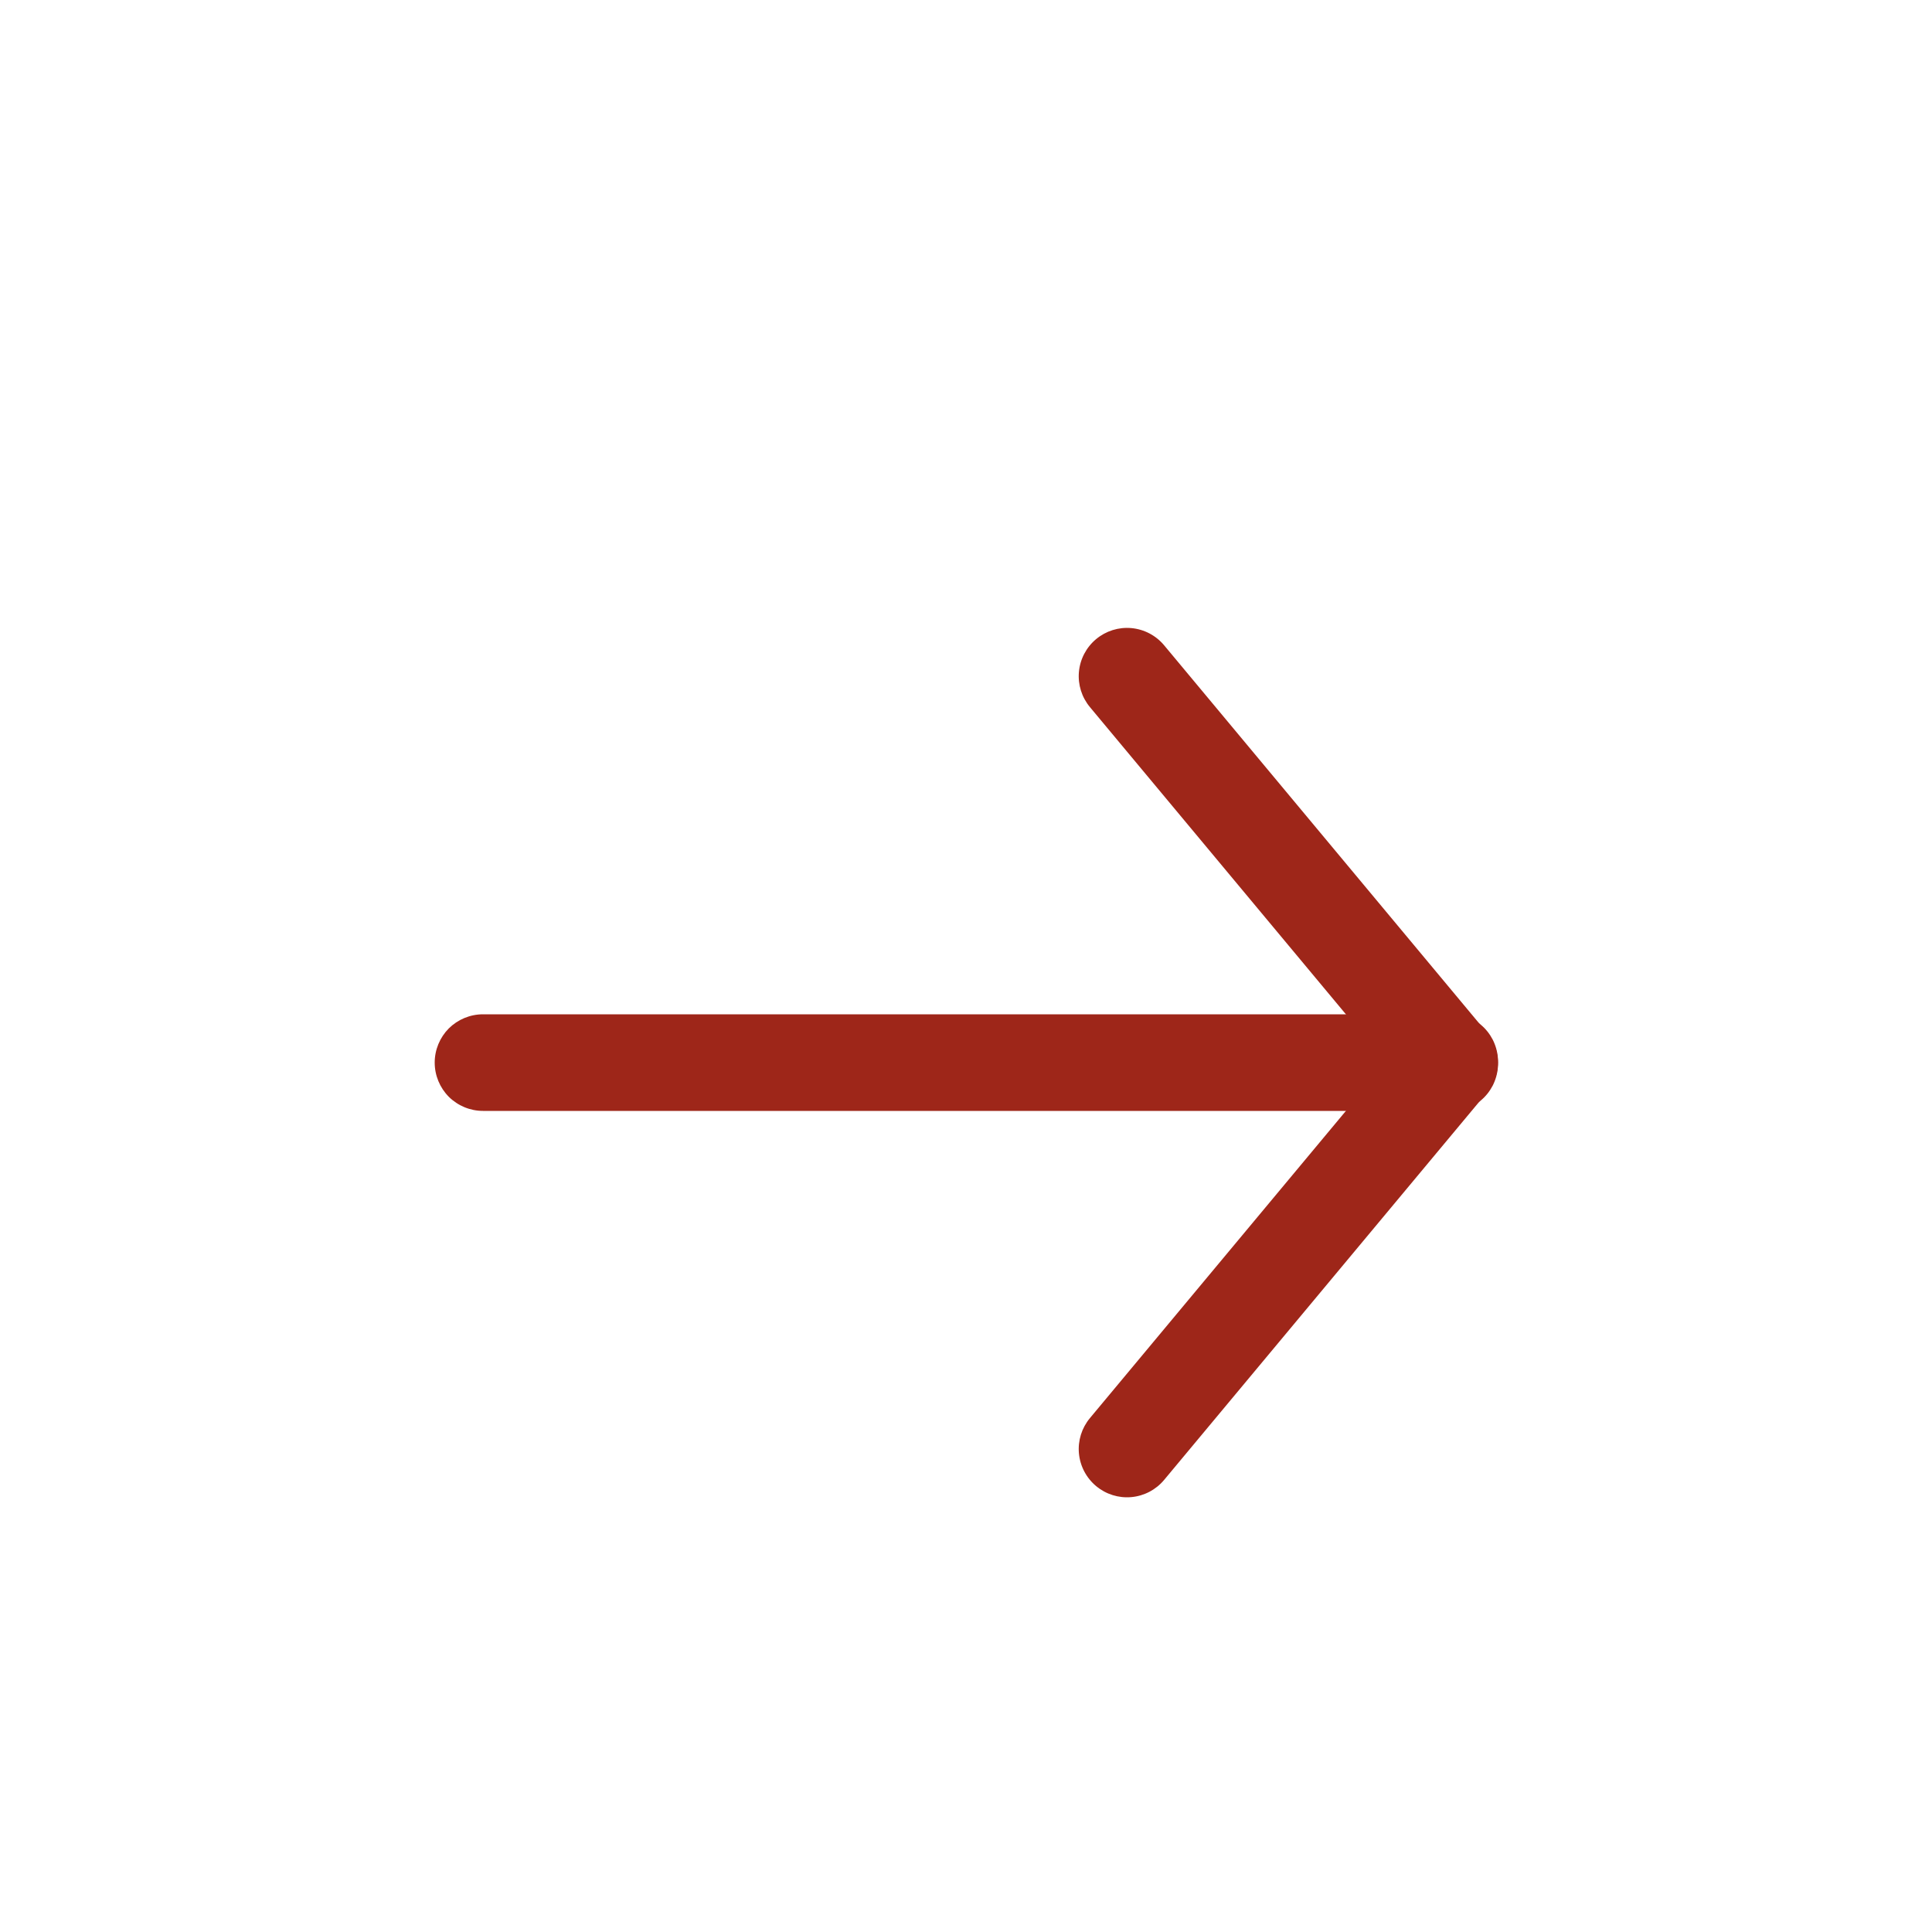 <?xml version="1.0" encoding="UTF-8"?> <svg xmlns="http://www.w3.org/2000/svg" width="20" height="20" viewBox="0 0 20 20" fill="none"> <path fill-rule="evenodd" clip-rule="evenodd" d="M11.347 6.616C11.449 6.531 11.58 6.49 11.712 6.502C11.844 6.514 11.966 6.578 12.051 6.68L15.384 10.68C15.428 10.73 15.461 10.789 15.482 10.852C15.503 10.915 15.511 10.982 15.506 11.049C15.501 11.115 15.482 11.18 15.452 11.239C15.421 11.298 15.379 11.351 15.328 11.393C15.277 11.436 15.217 11.468 15.154 11.488C15.09 11.507 15.023 11.514 14.956 11.507C14.89 11.5 14.826 11.48 14.767 11.448C14.709 11.416 14.657 11.372 14.616 11.32L11.283 7.32C11.198 7.218 11.157 7.087 11.169 6.955C11.181 6.823 11.245 6.701 11.347 6.616Z" fill="#9E2619"></path> <path fill-rule="evenodd" clip-rule="evenodd" d="M11.347 15.384C11.245 15.299 11.181 15.177 11.169 15.045C11.157 14.913 11.198 14.782 11.283 14.68L14.616 10.68C14.657 10.628 14.709 10.584 14.767 10.552C14.826 10.52 14.89 10.5 14.956 10.493C15.023 10.487 15.09 10.493 15.154 10.513C15.217 10.532 15.277 10.564 15.328 10.607C15.379 10.649 15.421 10.702 15.452 10.761C15.482 10.82 15.501 10.885 15.506 10.952C15.511 11.018 15.503 11.085 15.482 11.148C15.461 11.211 15.428 11.27 15.384 11.32L12.051 15.32C11.966 15.422 11.844 15.486 11.712 15.498C11.58 15.51 11.449 15.469 11.347 15.384Z" fill="#9E2619"></path> <path fill-rule="evenodd" clip-rule="evenodd" d="M15 11C15 11.133 14.947 11.26 14.854 11.354C14.76 11.447 14.633 11.5 14.5 11.5H5C4.867 11.5 4.74 11.447 4.646 11.354C4.553 11.26 4.5 11.133 4.5 11C4.5 10.867 4.553 10.74 4.646 10.646C4.74 10.553 4.867 10.5 5 10.5H14.5C14.633 10.5 14.76 10.553 14.854 10.646C14.947 10.74 15 10.867 15 11Z" fill="#9E2619"></path> </svg> 